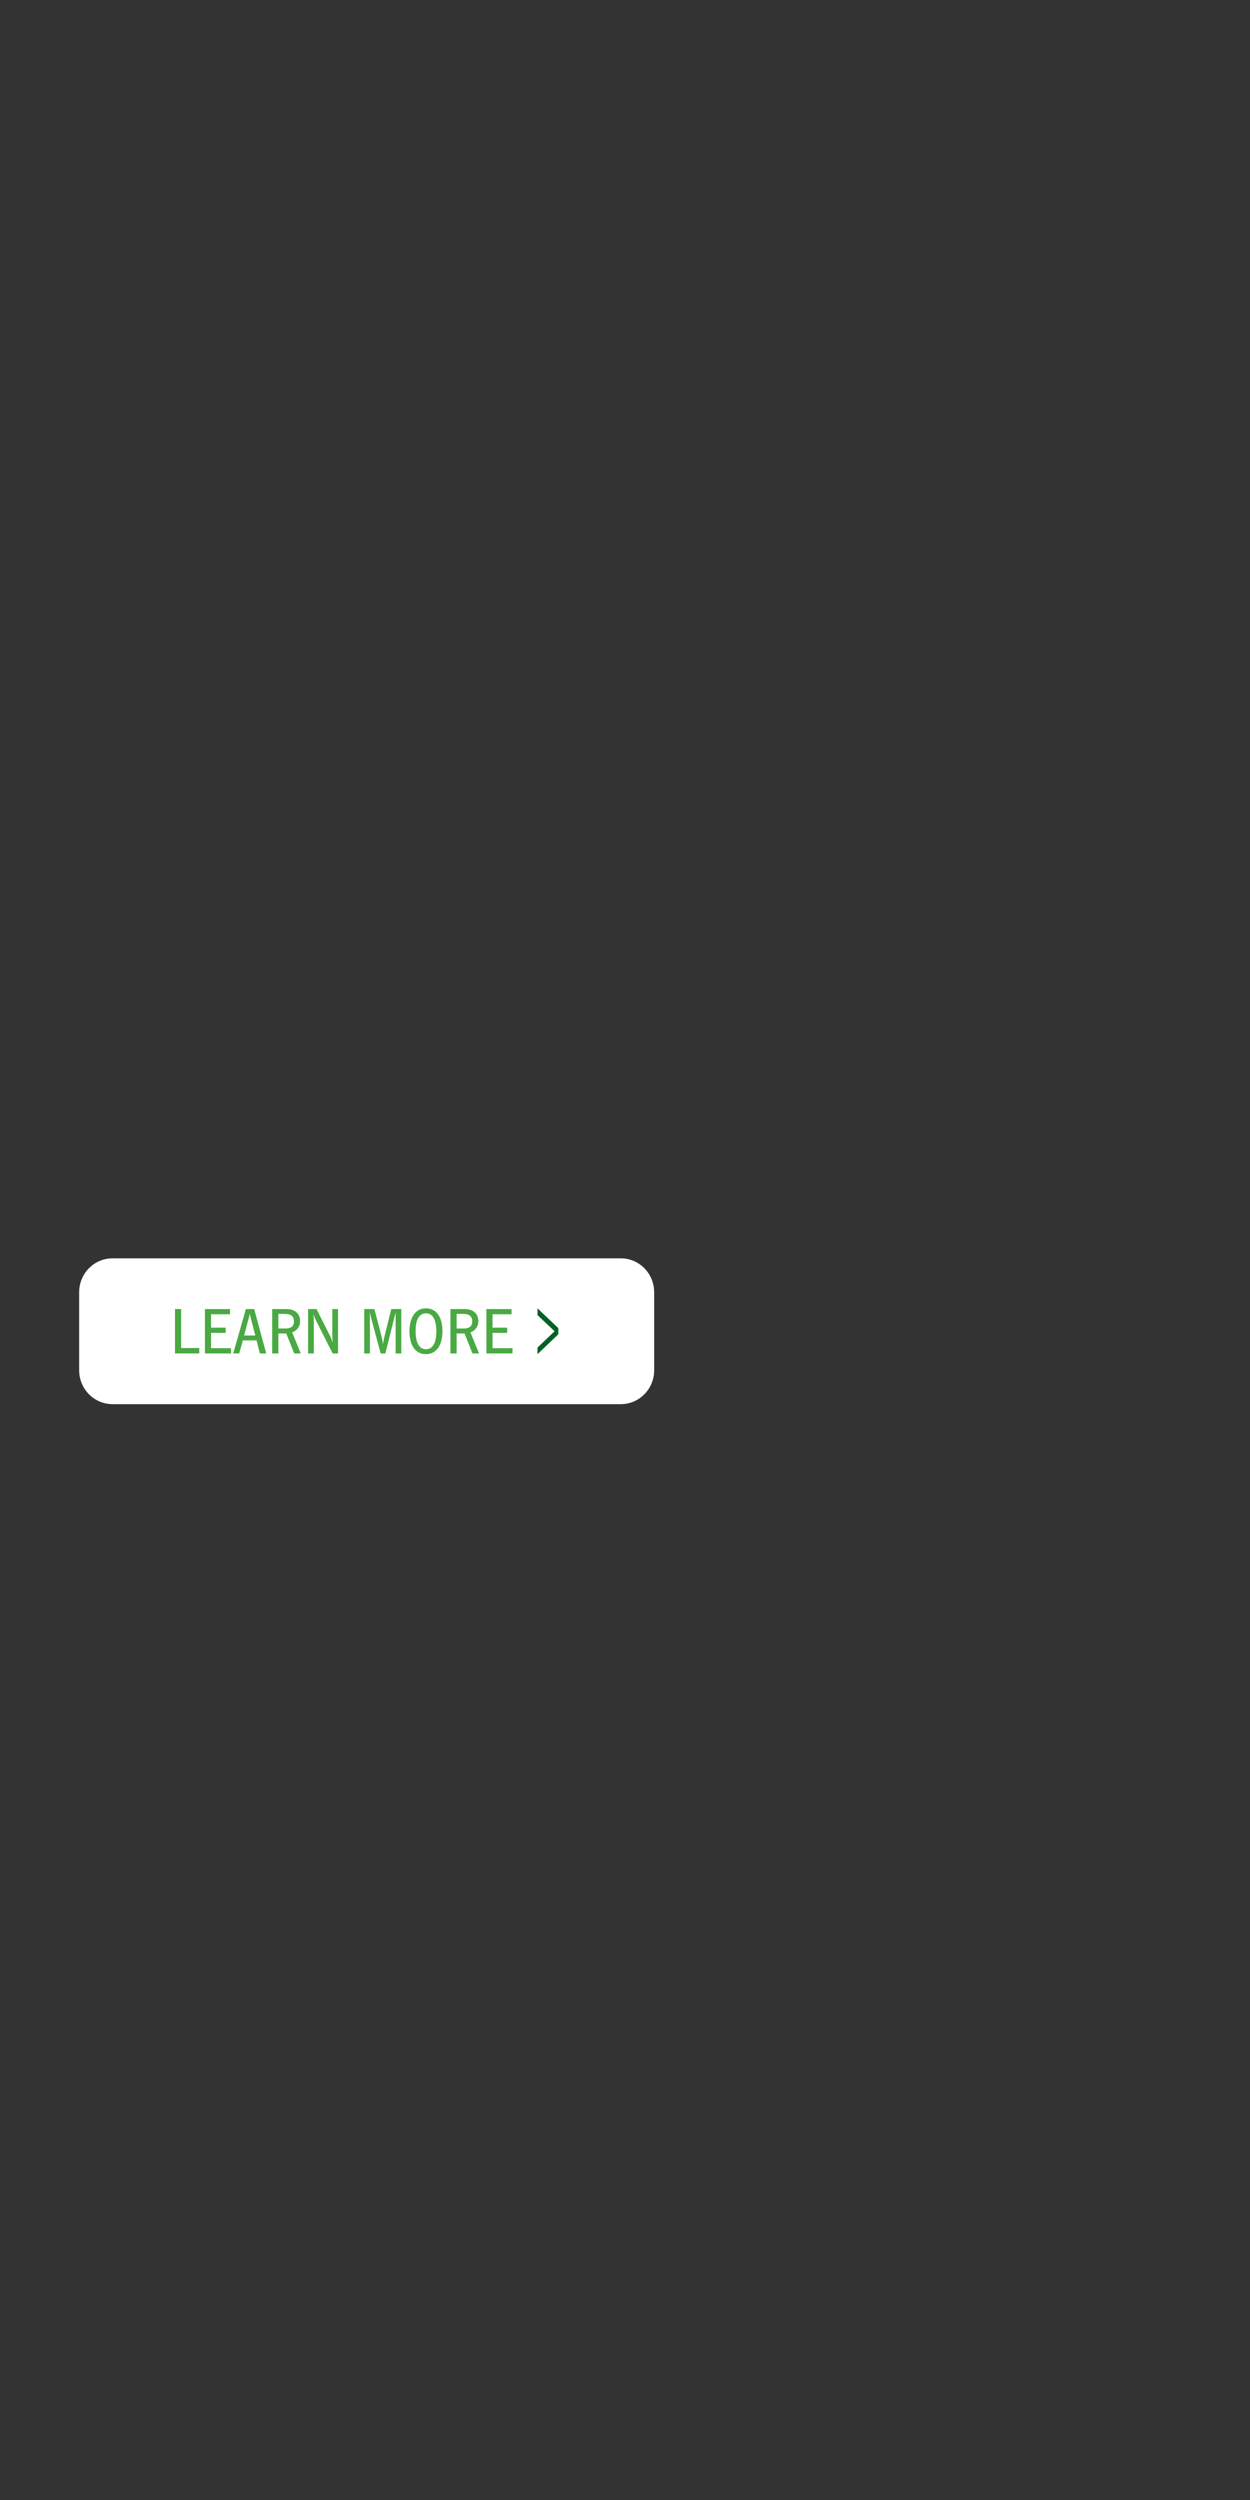 <?xml version="1.0" encoding="UTF-8"?>
<svg width="300px" height="600px" viewBox="0 0 300 600" version="1.1" xmlns="http://www.w3.org/2000/svg" xmlns:xlink="http://www.w3.org/1999/xlink">
    <rect x="0" y="0" width="300" height="600" fill="#333333" stroke="none"/>
    <!-- Generator: Sketch 52.6 (67491) - http://www.bohemiancoding.com/sketch -->
    <title>BUTTON 300 x 600</title>
    <desc>Created with Sketch.</desc>
    <defs>
        <path d="M24.471,21.527 L28.822,21.527 L28.822,22.828 L23,22.828 L23,12.172 L24.471,12.172 L24.471,21.527 Z M36.212,12.172 L36.212,13.426 L31.648,13.426 L31.648,16.638 L35.165,16.638 L35.165,17.892 L31.648,17.892 L31.648,21.558 L36.439,21.558 L36.439,22.828 L30.177,22.828 L30.177,12.172 L36.212,12.172 Z M38.416,22.828 L36.975,22.828 L40.008,12.172 L42.009,12.172 L44.89,22.828 L43.374,22.828 L42.57,19.694 L39.28,19.694 L38.416,22.828 Z M42.267,18.519 L41.145,14.162 C41.104,14.016 41.069,13.87 41.039,13.724 L40.948,13.285 C40.928,13.452 40.9,13.604 40.864,13.739 C40.829,13.875 40.786,14.032 40.736,14.209 L39.583,18.519 L42.267,18.519 Z M49.702,12.172 C50.753,12.172 51.569,12.434 52.15,12.956 C52.732,13.478 53.022,14.189 53.022,15.087 C53.022,15.714 52.848,16.27 52.499,16.756 C52.15,17.241 51.688,17.573 51.112,17.751 L53.189,22.828 L51.612,22.828 L49.702,18.033 L47.807,18.033 L47.807,22.828 L46.321,22.828 L46.321,12.172 L49.702,12.172 Z M49.535,16.842 C50.172,16.842 50.667,16.706 51.021,16.434 C51.375,16.163 51.552,15.714 51.552,15.087 C51.552,14.523 51.377,14.089 51.028,13.786 C50.68,13.483 50.091,13.332 49.262,13.332 L47.807,13.332 L47.807,16.842 L49.535,16.842 Z M62.125,22.828 L60.836,22.828 L56.788,14.805 C56.586,14.377 56.404,13.927 56.242,13.457 L56.212,13.457 C56.262,13.823 56.293,14.194 56.303,14.57 C56.313,14.946 56.318,15.327 56.318,15.714 L56.318,22.828 L54.938,22.828 L54.938,12.172 L56.97,12.172 L60.275,18.754 C60.366,18.942 60.457,19.145 60.548,19.365 C60.639,19.584 60.74,19.866 60.851,20.211 L60.882,20.211 C60.821,19.803 60.783,19.44 60.768,19.122 C60.753,18.803 60.745,18.435 60.745,18.017 L60.745,12.172 L62.125,12.172 L62.125,22.828 Z M77.313,22.828 L75.949,22.828 L75.949,13.841 C75.949,13.617 75.954,13.374 75.964,13.113 L75.918,13.113 C75.868,13.332 75.815,13.551 75.759,13.771 C75.704,13.99 75.651,14.204 75.6,14.413 L73.477,22.828 L72.356,22.828 L70.081,14.35 C70.031,14.141 69.98,13.935 69.93,13.731 C69.879,13.528 69.829,13.321 69.778,13.113 L69.733,13.113 C69.763,13.551 69.778,13.985 69.778,14.413 L69.778,22.828 L68.414,22.828 L68.414,12.172 L70.855,12.172 L72.477,18.362 C72.578,18.727 72.666,19.109 72.742,19.506 C72.818,19.903 72.876,20.268 72.916,20.603 L72.947,20.603 C72.967,20.268 73.018,19.913 73.098,19.537 C73.179,19.161 73.265,18.79 73.356,18.425 L74.903,12.172 L77.313,12.172 L77.313,22.828 Z M83.232,13.191 C82.787,13.191 82.408,13.298 82.095,13.512 C81.782,13.726 81.524,14.021 81.322,14.397 C81.12,14.774 80.973,15.223 80.882,15.745 C80.791,16.267 80.746,16.842 80.746,17.469 C80.746,18.116 80.794,18.707 80.89,19.239 C80.986,19.772 81.135,20.229 81.337,20.61 C81.539,20.992 81.797,21.287 82.11,21.496 C82.424,21.705 82.798,21.809 83.232,21.809 C83.677,21.809 84.056,21.702 84.369,21.488 C84.683,21.274 84.94,20.979 85.143,20.603 C85.345,20.226 85.491,19.777 85.582,19.255 C85.673,18.733 85.719,18.158 85.719,17.531 C85.719,16.884 85.671,16.293 85.575,15.761 C85.479,15.228 85.33,14.771 85.127,14.39 C84.925,14.008 84.667,13.713 84.354,13.504 C84.041,13.295 83.667,13.191 83.232,13.191 Z M83.232,12 C83.879,12 84.45,12.133 84.945,12.4 C85.441,12.666 85.855,13.039 86.189,13.52 C86.522,14 86.772,14.58 86.939,15.259 C87.106,15.938 87.189,16.69 87.189,17.516 C87.189,18.31 87.106,19.041 86.939,19.709 C86.772,20.378 86.522,20.955 86.189,21.441 C85.855,21.927 85.441,22.308 84.945,22.585 C84.45,22.862 83.879,23 83.232,23 C82.575,23 82.002,22.867 81.511,22.6 C81.021,22.334 80.609,21.961 80.276,21.48 C79.942,21 79.692,20.42 79.525,19.741 C79.358,19.062 79.275,18.31 79.275,17.484 C79.275,16.69 79.358,15.959 79.525,15.291 C79.692,14.622 79.94,14.045 80.268,13.559 C80.597,13.073 81.008,12.692 81.504,12.415 C81.999,12.138 82.575,12 83.232,12 Z M92.487,12.172 C93.538,12.172 94.354,12.434 94.935,12.956 C95.516,13.478 95.807,14.189 95.807,15.087 C95.807,15.714 95.633,16.27 95.284,16.756 C94.935,17.241 94.473,17.573 93.897,17.751 L95.974,22.828 L94.397,22.828 L92.487,18.033 L90.591,18.033 L90.591,22.828 L89.106,22.828 L89.106,12.172 L92.487,12.172 Z M92.32,16.842 C92.957,16.842 93.452,16.706 93.806,16.434 C94.159,16.163 94.336,15.714 94.336,15.087 C94.336,14.523 94.162,14.089 93.813,13.786 C93.464,13.483 92.876,13.332 92.047,13.332 L90.591,13.332 L90.591,16.842 L92.32,16.842 Z M103.773,12.172 L103.773,13.426 L99.209,13.426 L99.209,16.638 L102.726,16.638 L102.726,17.892 L99.209,17.892 L99.209,21.558 L104,21.558 L104,22.828 L97.738,22.828 L97.738,12.172 L103.773,12.172 Z" id="path-1"></path>
    </defs>
    <g id="BUTTON-300-x-600" stroke="none" stroke-width="1" fill="none" fill-rule="evenodd">
        <g id="Group" transform="translate(19, 302)">
            <path d="M129.99,35 L8.012,35 C3.588,35 0,31.358 0,26.866 L0,8.133 C0,3.642 3.588,0 8.012,0 L129.99,0 C134.413,0 138,3.642 138,8.133 L138,26.866 C138,31.358 134.413,35 129.99,35" id="Fill-1" fill="#FFFFFF"></path>
            <g id="LEARN-MORE">
                <use fill="#FEFEFE" xlink:href="#path-1"></use>
                <use fill="#49A942" xlink:href="#path-1"></use>
            </g>
            <polygon id="Fill-4" fill="#006225" points="110 12 115 16.754 115 18.223 110 23 110 21.416 114.102 17.5 110 13.631"></polygon>
        </g>
    </g>
</svg>